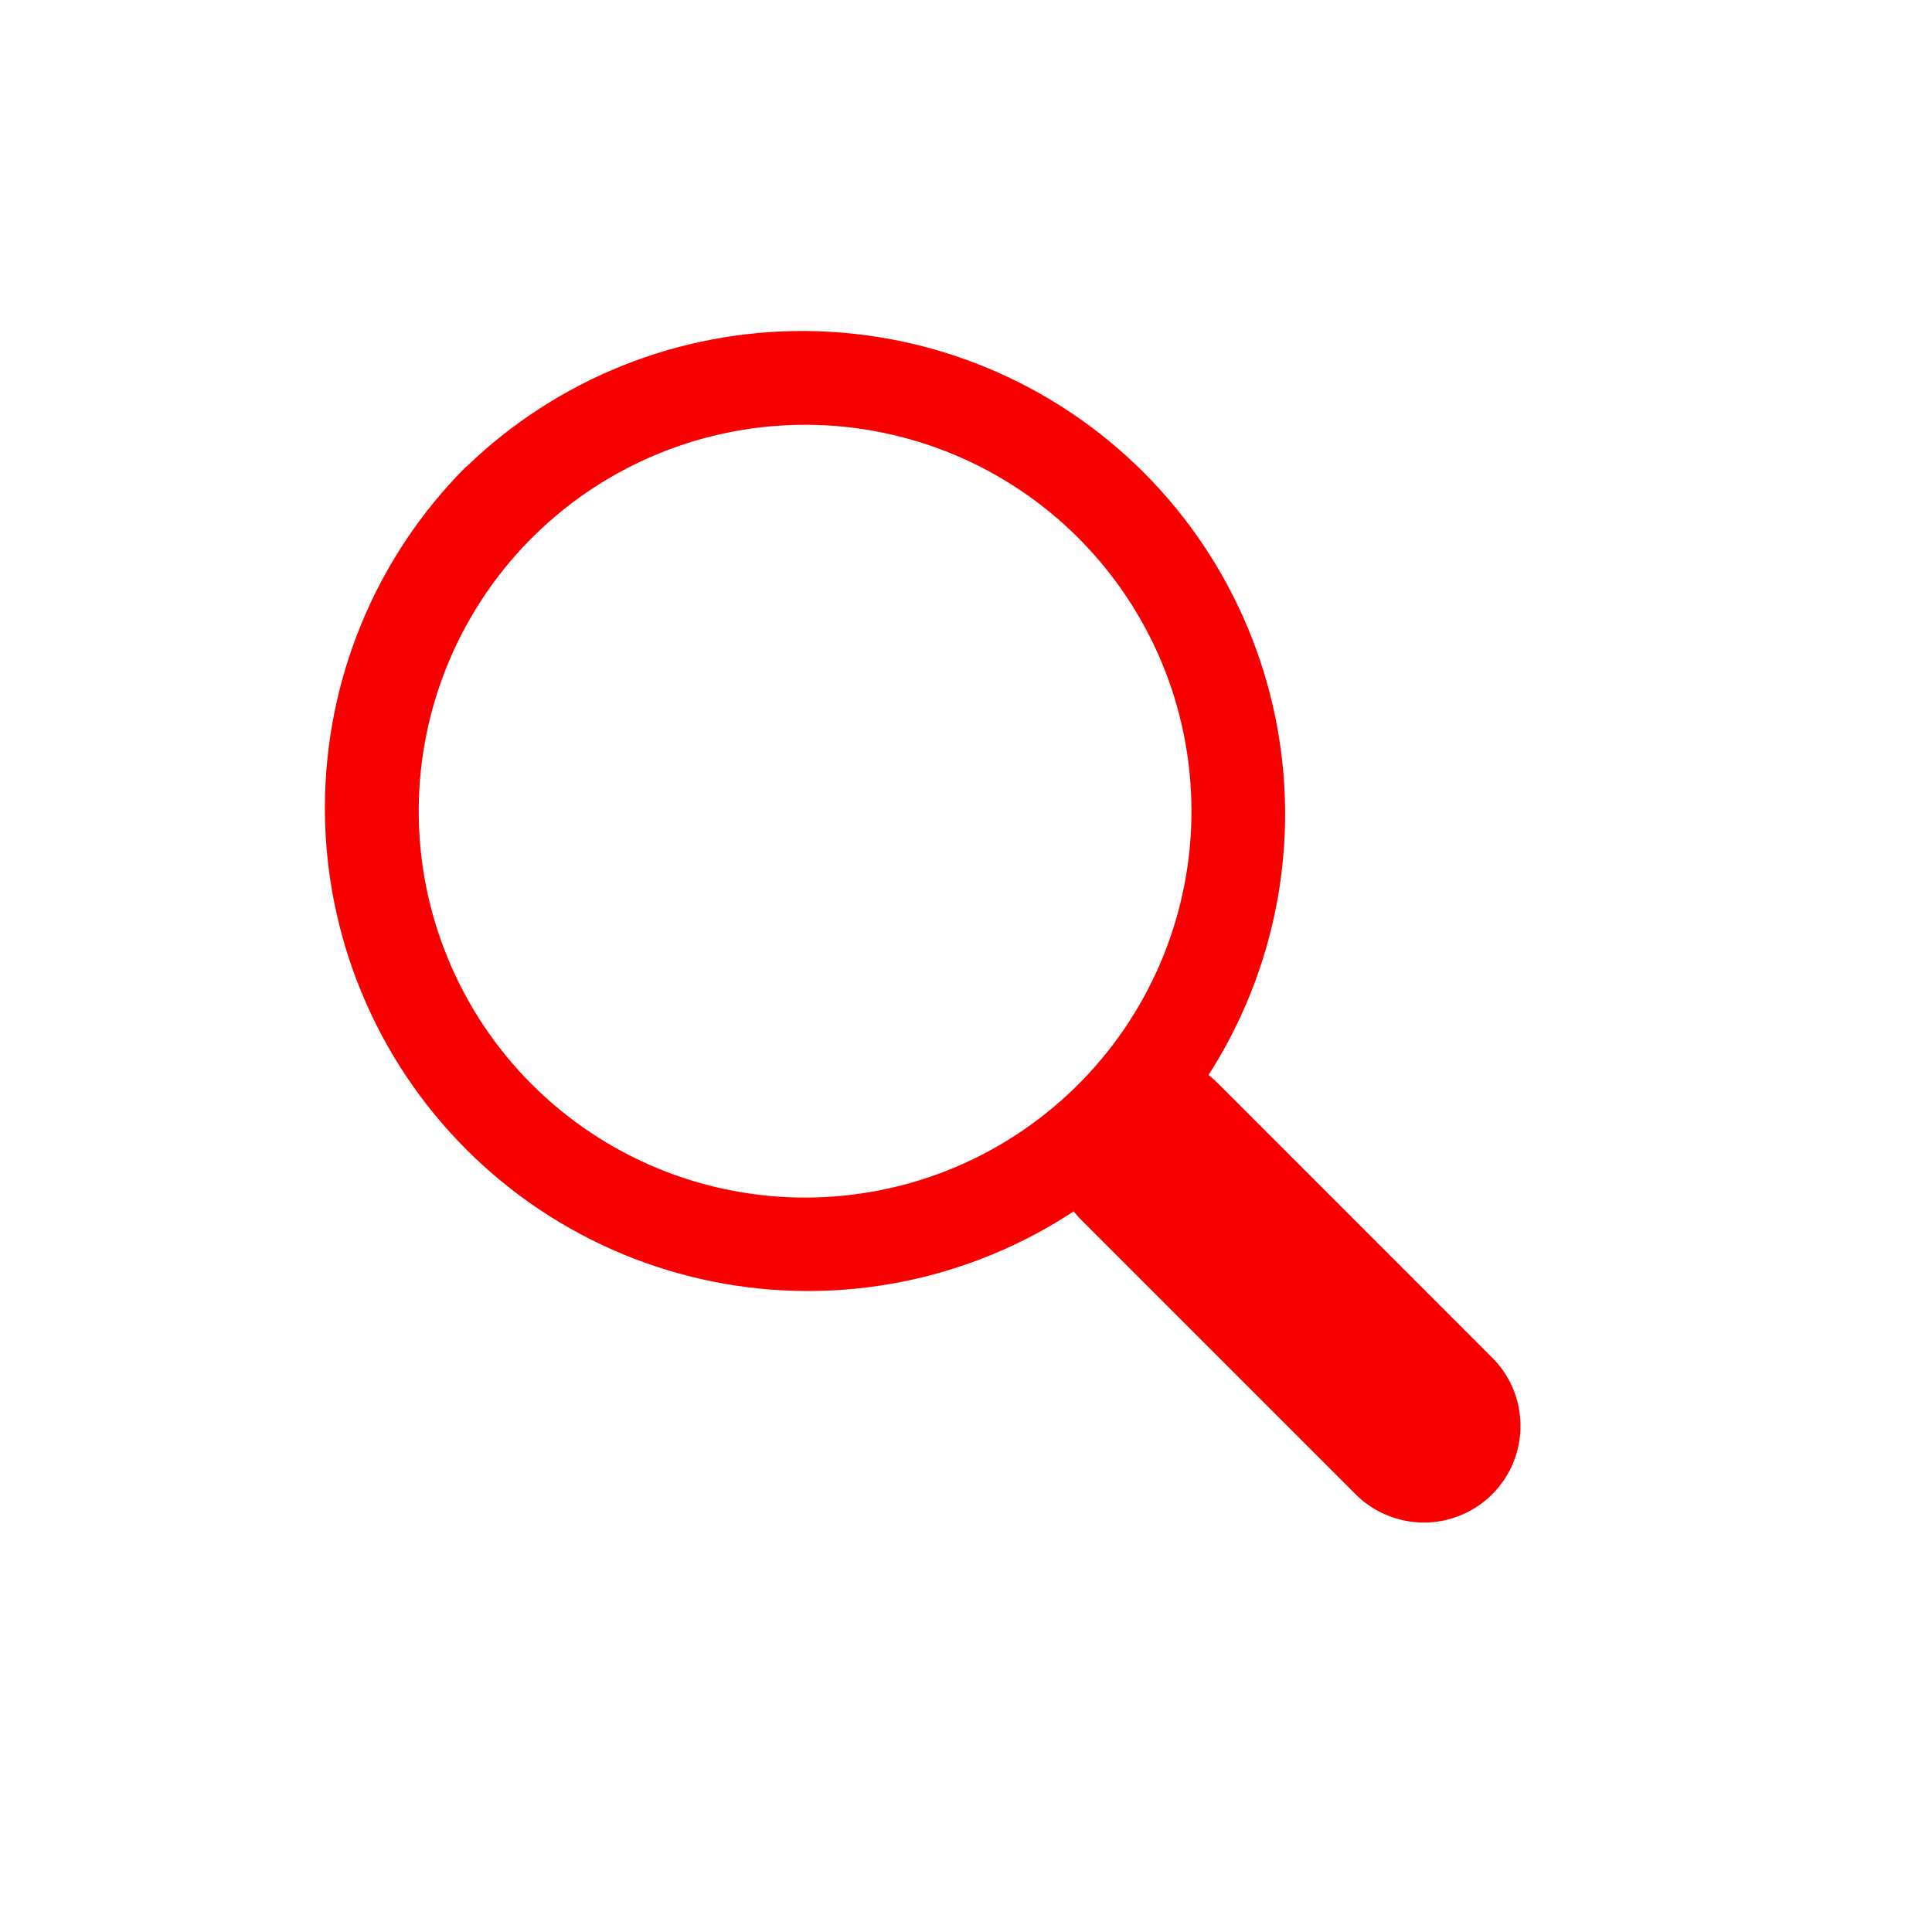 <?xml version="1.0" encoding="UTF-8"?> <svg xmlns="http://www.w3.org/2000/svg" width="30" height="30" viewBox="0 0 30 30" fill="none"><path fill-rule="evenodd" clip-rule="evenodd" d="M7.242 7.242C6.545 7.939 5.993 8.765 5.616 9.675C5.239 10.585 5.045 11.561 5.045 12.546C5.045 13.531 5.239 14.506 5.616 15.416C5.993 16.327 6.545 17.154 7.242 17.85C7.938 18.547 8.765 19.099 9.675 19.476C10.585 19.853 11.561 20.047 12.546 20.047C13.531 20.047 14.506 19.853 15.416 19.476C16.326 19.099 17.153 18.547 17.85 17.85C19.216 16.436 19.972 14.541 19.955 12.575C19.938 10.608 19.149 8.727 17.759 7.336C16.368 5.946 14.487 5.157 12.52 5.14C10.554 5.123 8.659 5.879 7.245 7.245M16.791 16.791C16.236 17.358 15.574 17.81 14.844 18.12C14.113 18.43 13.328 18.591 12.534 18.596C11.741 18.6 10.954 18.447 10.22 18.145C9.486 17.843 8.82 17.399 8.258 16.838C7.697 16.277 7.253 15.61 6.952 14.876C6.65 14.142 6.497 13.355 6.502 12.562C6.506 11.768 6.668 10.983 6.978 10.253C7.288 9.522 7.739 8.86 8.307 8.305C9.436 7.201 10.956 6.587 12.536 6.596C14.115 6.605 15.627 7.236 16.744 8.353C17.861 9.471 18.493 10.983 18.501 12.563C18.51 14.142 17.895 15.662 16.791 16.791Z" fill="#F90000"></path><path d="M16.788 18.941C16.507 18.659 16.349 18.278 16.349 17.88C16.349 17.482 16.507 17.1 16.789 16.819C17.07 16.538 17.452 16.38 17.85 16.38C18.248 16.38 18.629 16.538 18.91 16.82L23.152 21.063C23.296 21.202 23.41 21.367 23.489 21.55C23.567 21.733 23.609 21.93 23.61 22.129C23.612 22.328 23.574 22.526 23.499 22.71C23.423 22.895 23.312 23.062 23.171 23.203C23.03 23.344 22.863 23.455 22.678 23.53C22.494 23.606 22.297 23.644 22.097 23.642C21.898 23.64 21.701 23.599 21.518 23.52C21.335 23.442 21.17 23.328 21.031 23.184L16.788 18.941Z" fill="#F90000"></path></svg> 